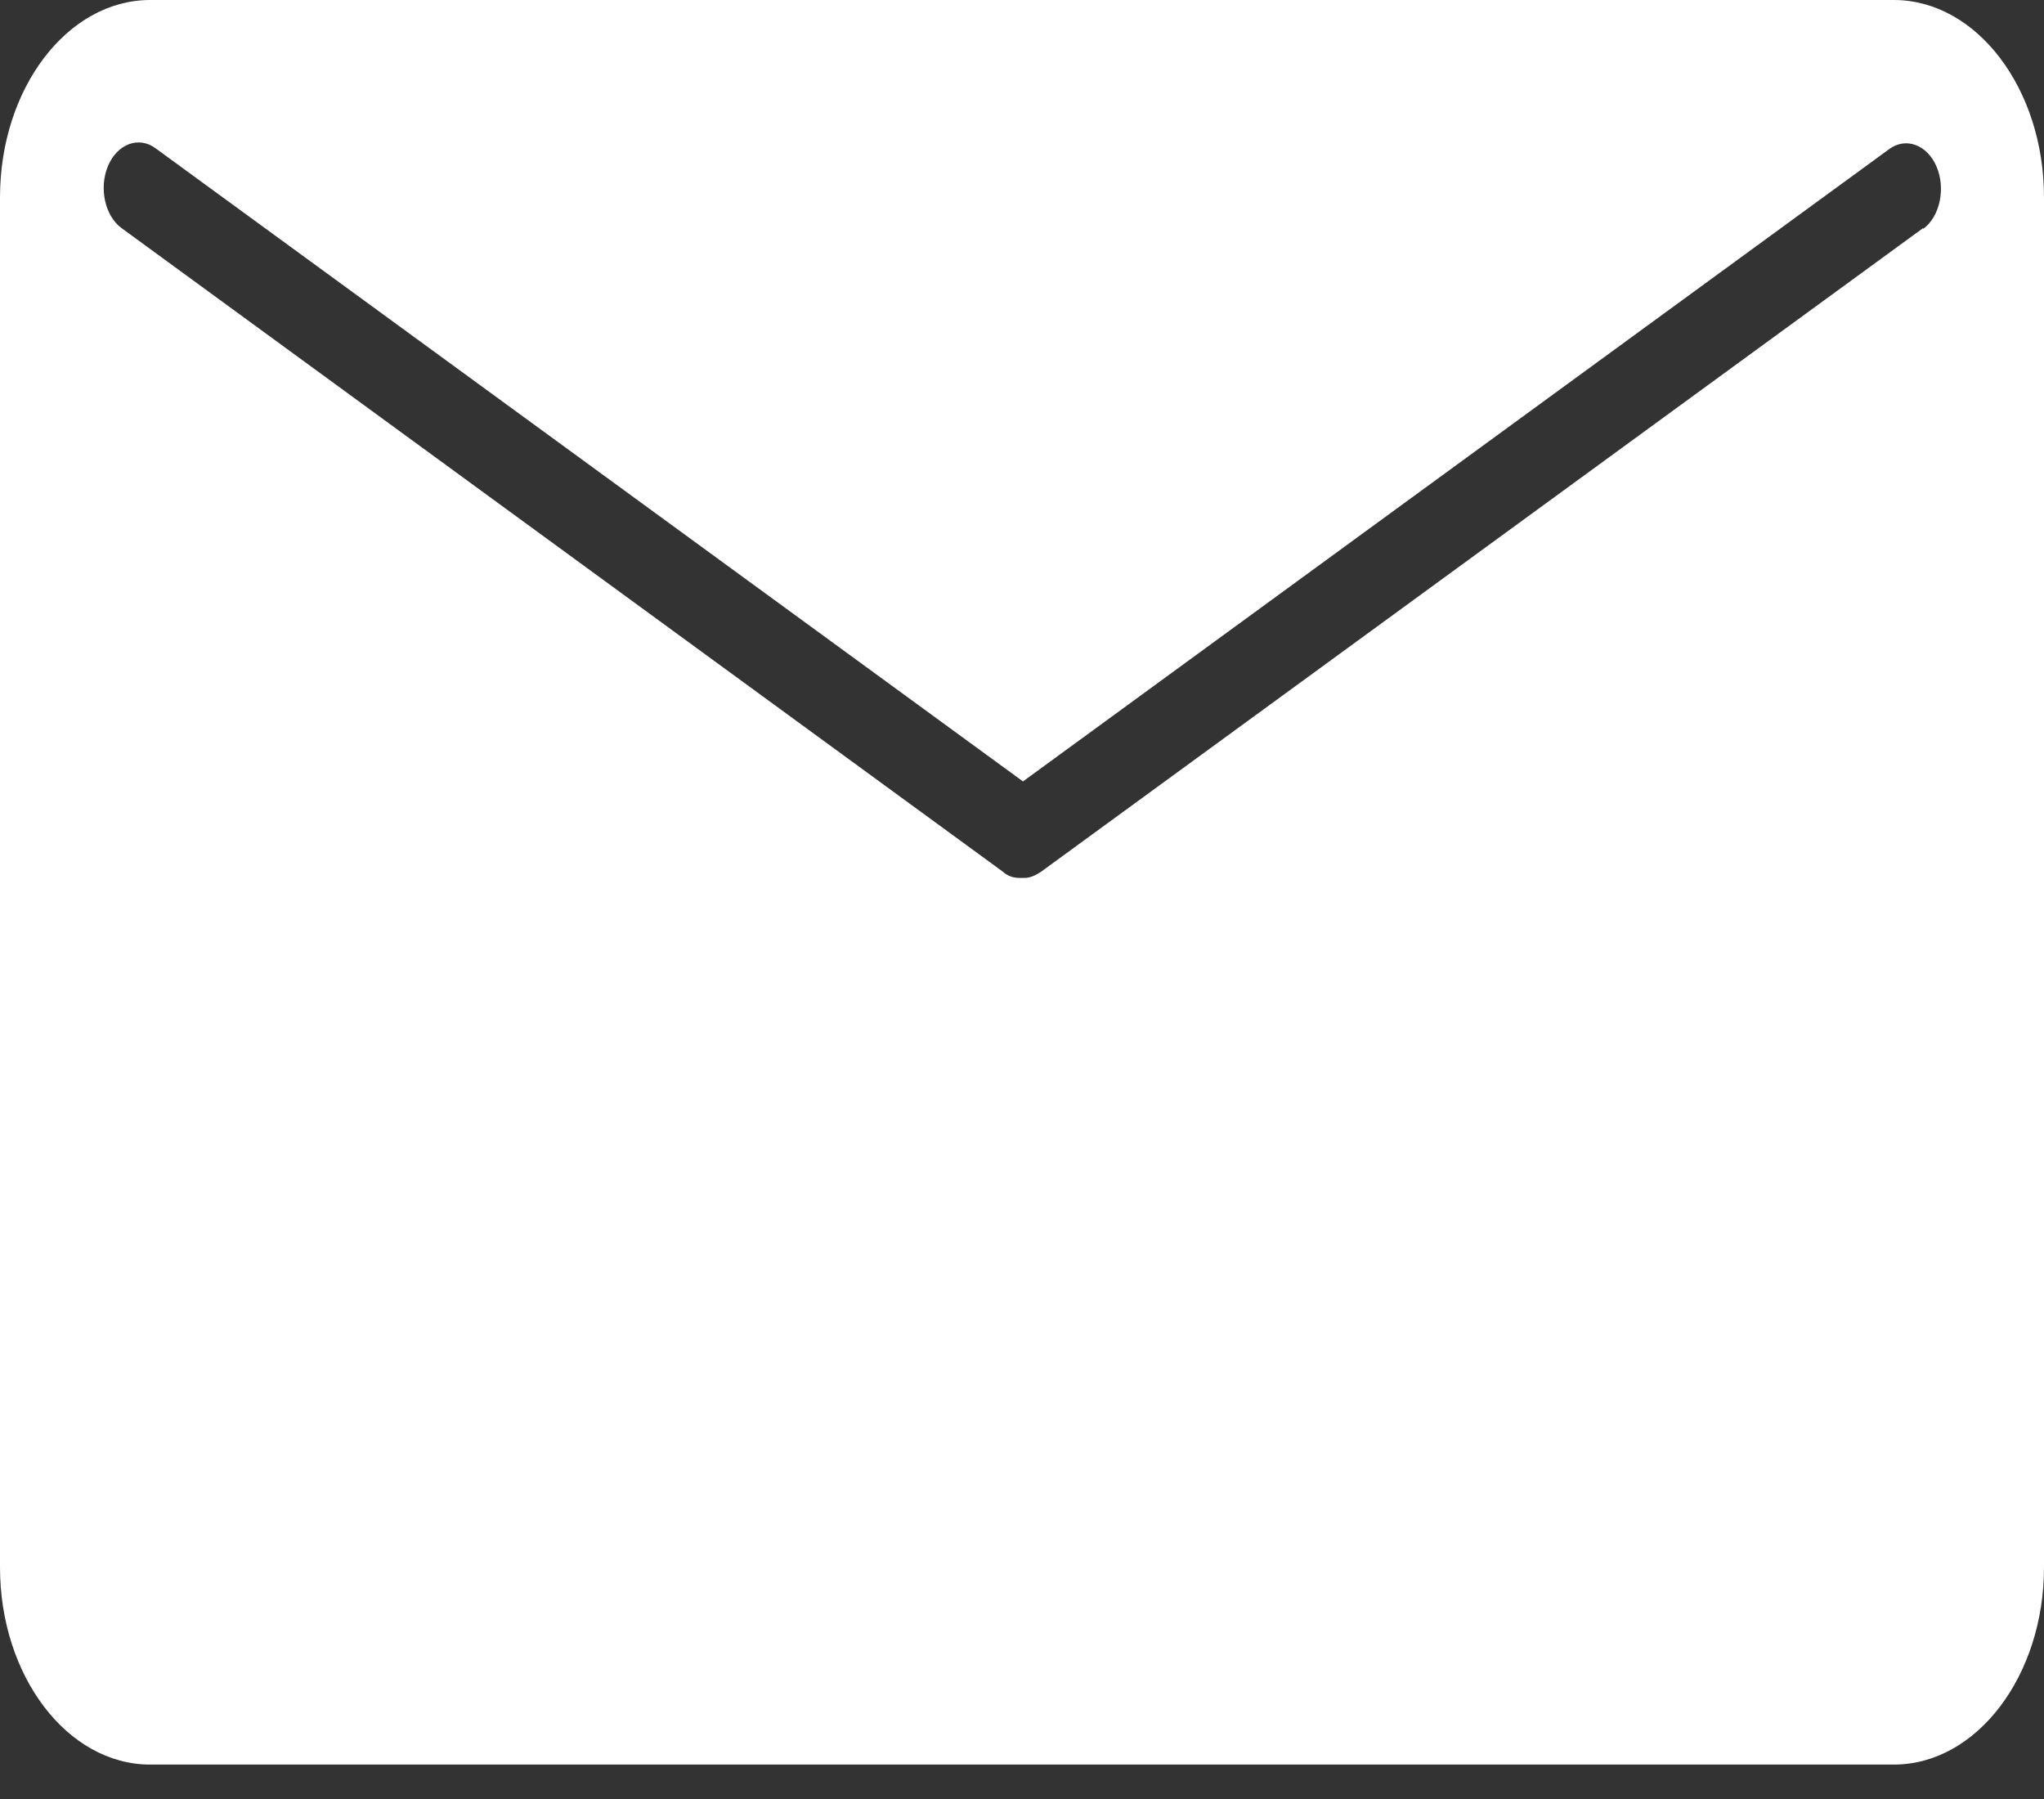 <svg width="50" height="44" viewBox="0 0 50 44" fill="none" xmlns="http://www.w3.org/2000/svg">
<rect x="0" y="0" width="50" height="44" fill="#333333" stroke="none"/>
<path d="M46.327 0H3.673C1.649 0 0 2.166 0 4.826V38.332C0 40.991 1.649 43.158 3.673 43.158H46.327C48.351 43.158 50 40.991 50 38.332V4.826C50 2.166 48.351 0 46.327 0ZM47.045 5.577L25.465 21.322C25.335 21.407 25.204 21.472 25.057 21.472H24.943C24.796 21.472 24.649 21.429 24.535 21.322L2.971 5.577C2.563 5.277 2.416 4.59 2.644 4.054C2.873 3.518 3.395 3.325 3.803 3.625L25.024 19.112L46.213 3.647C46.621 3.346 47.143 3.539 47.372 4.076C47.6 4.612 47.453 5.298 47.045 5.599V5.577Z" fill="white"/>
</svg>
